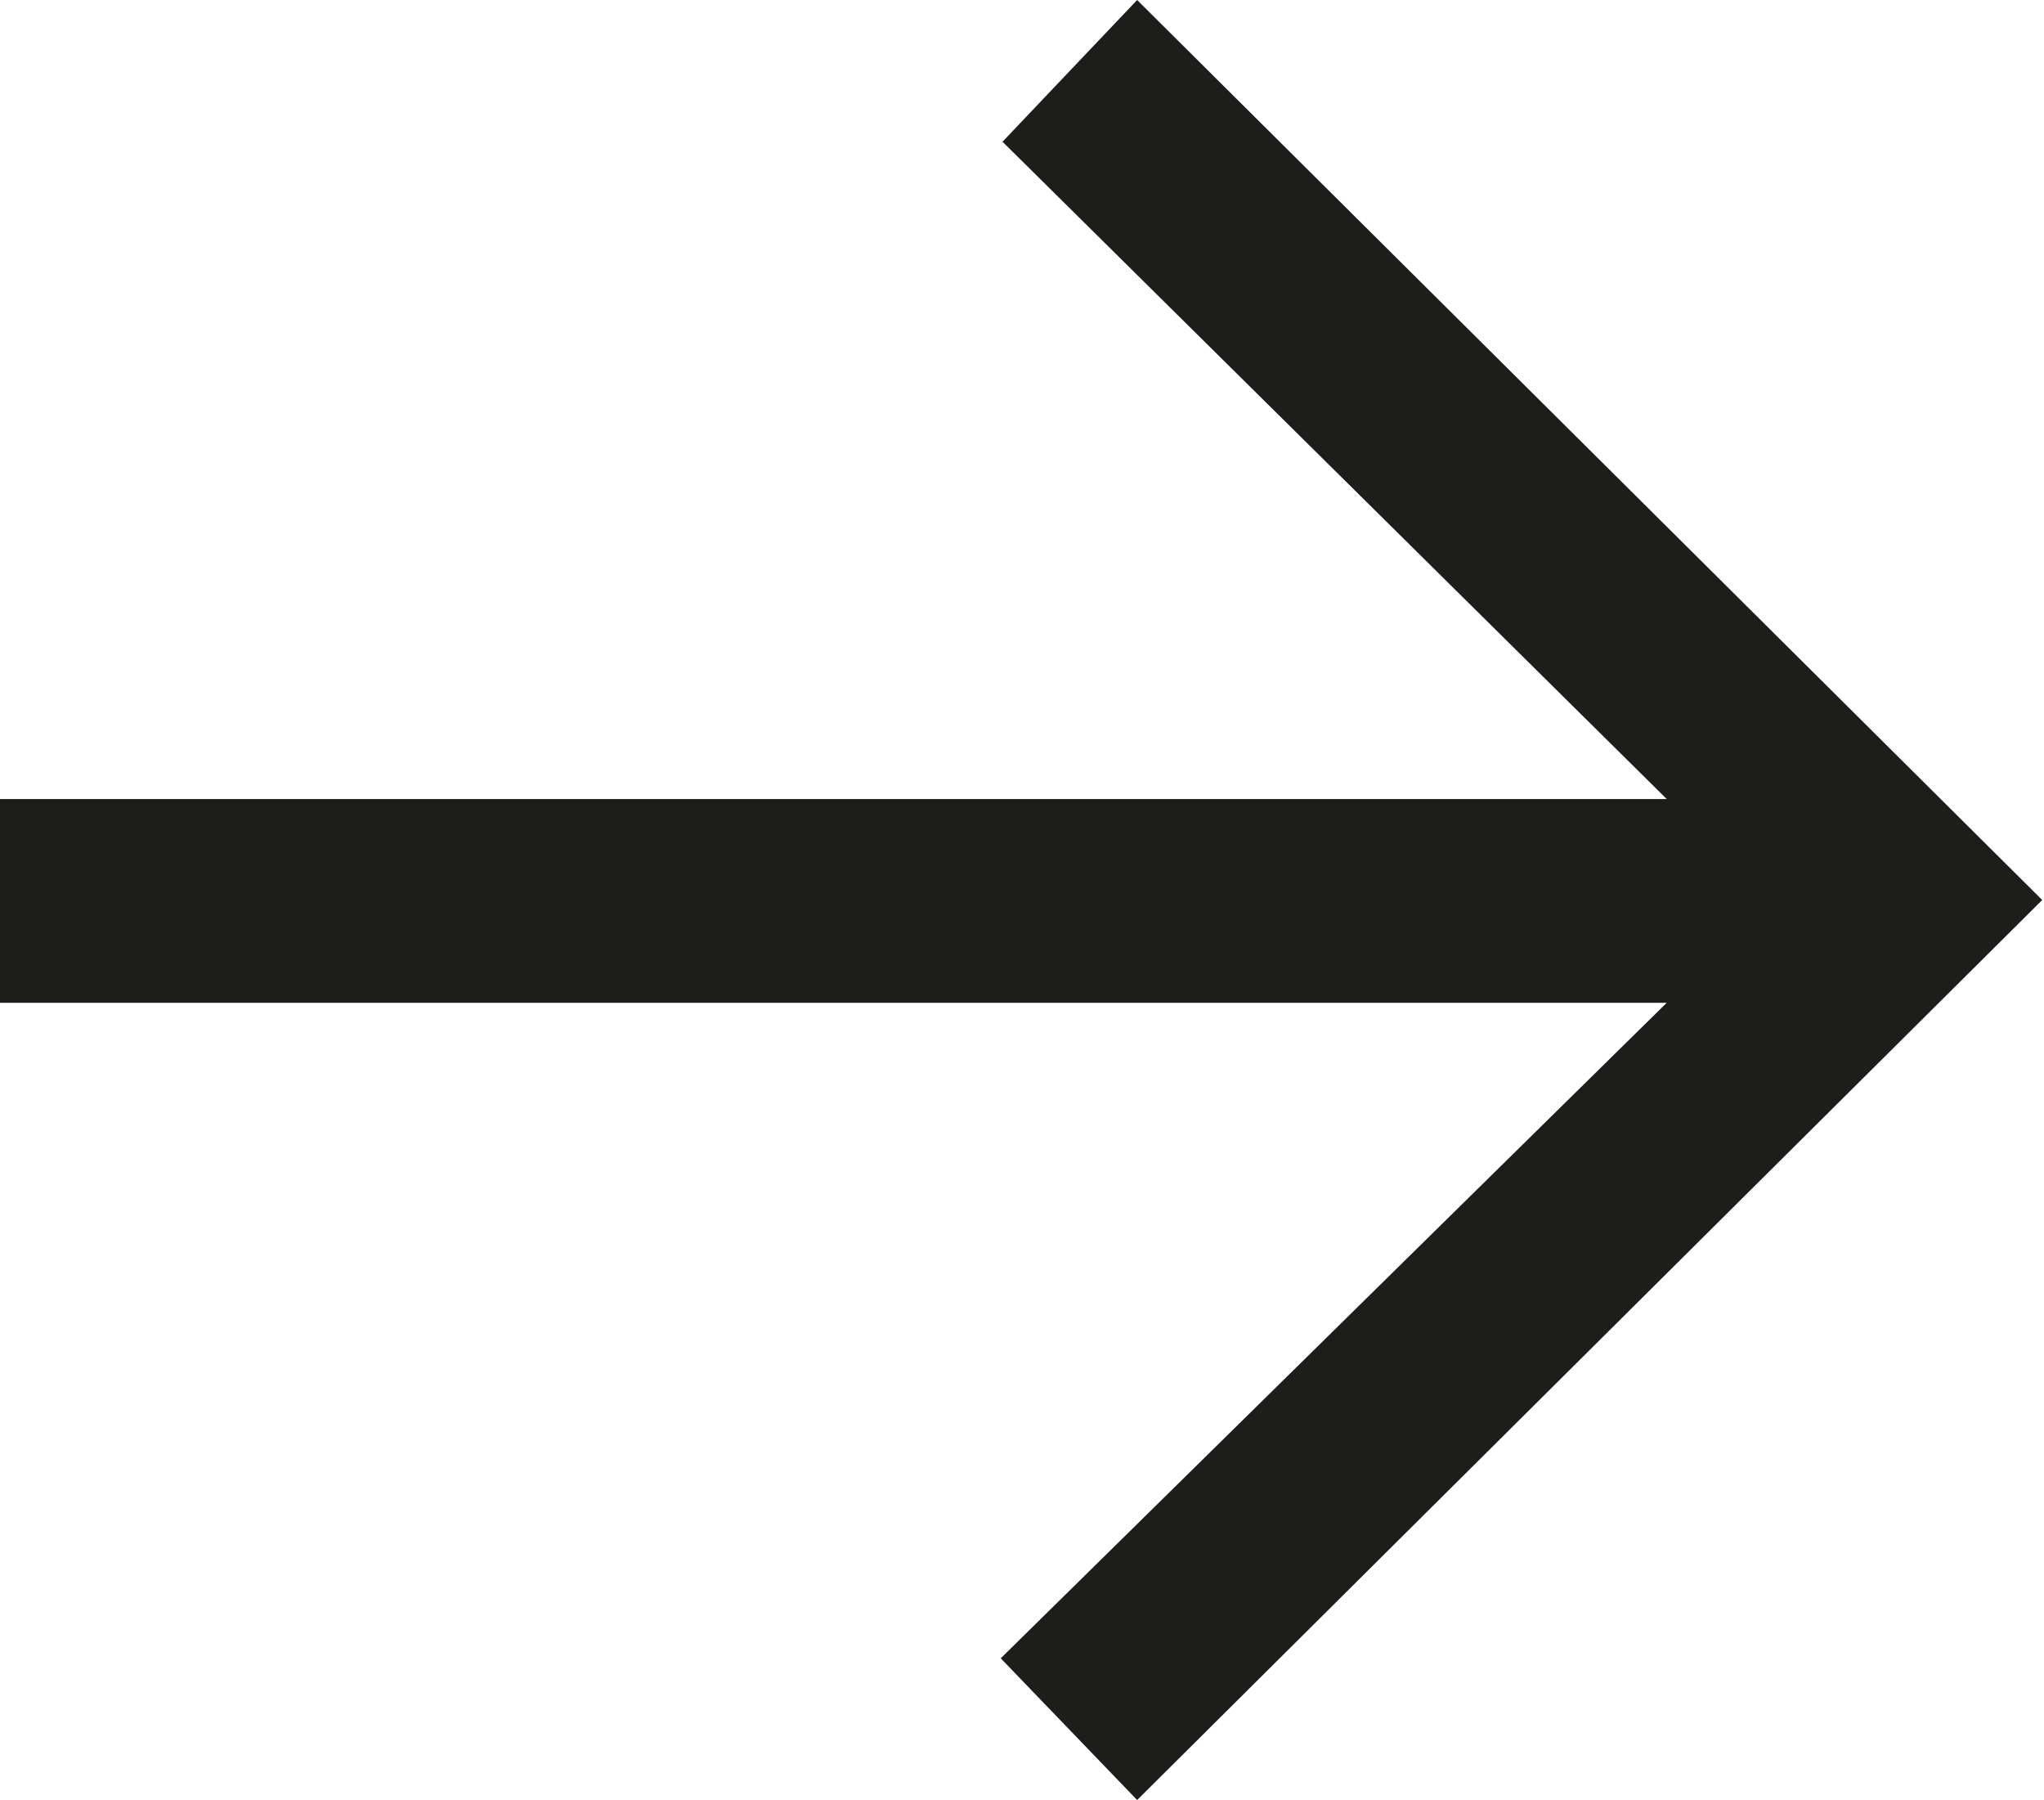 <svg xmlns="http://www.w3.org/2000/svg" viewBox="0 0 11.54 10.16"><defs><style>.cls-1{fill:#1d1d1b;}</style></defs><title>odnosnik</title><g id="Warstwa_2" data-name="Warstwa 2"><g id="Warstwa_1-2" data-name="Warstwa 1"><path class="cls-1" d="M9.41,4.51,5.66.8,6.42,0l5.11,5.08L6.42,10.16l-.77-.8L9.41,5.66H0V4.51Z"/></g></g></svg>
